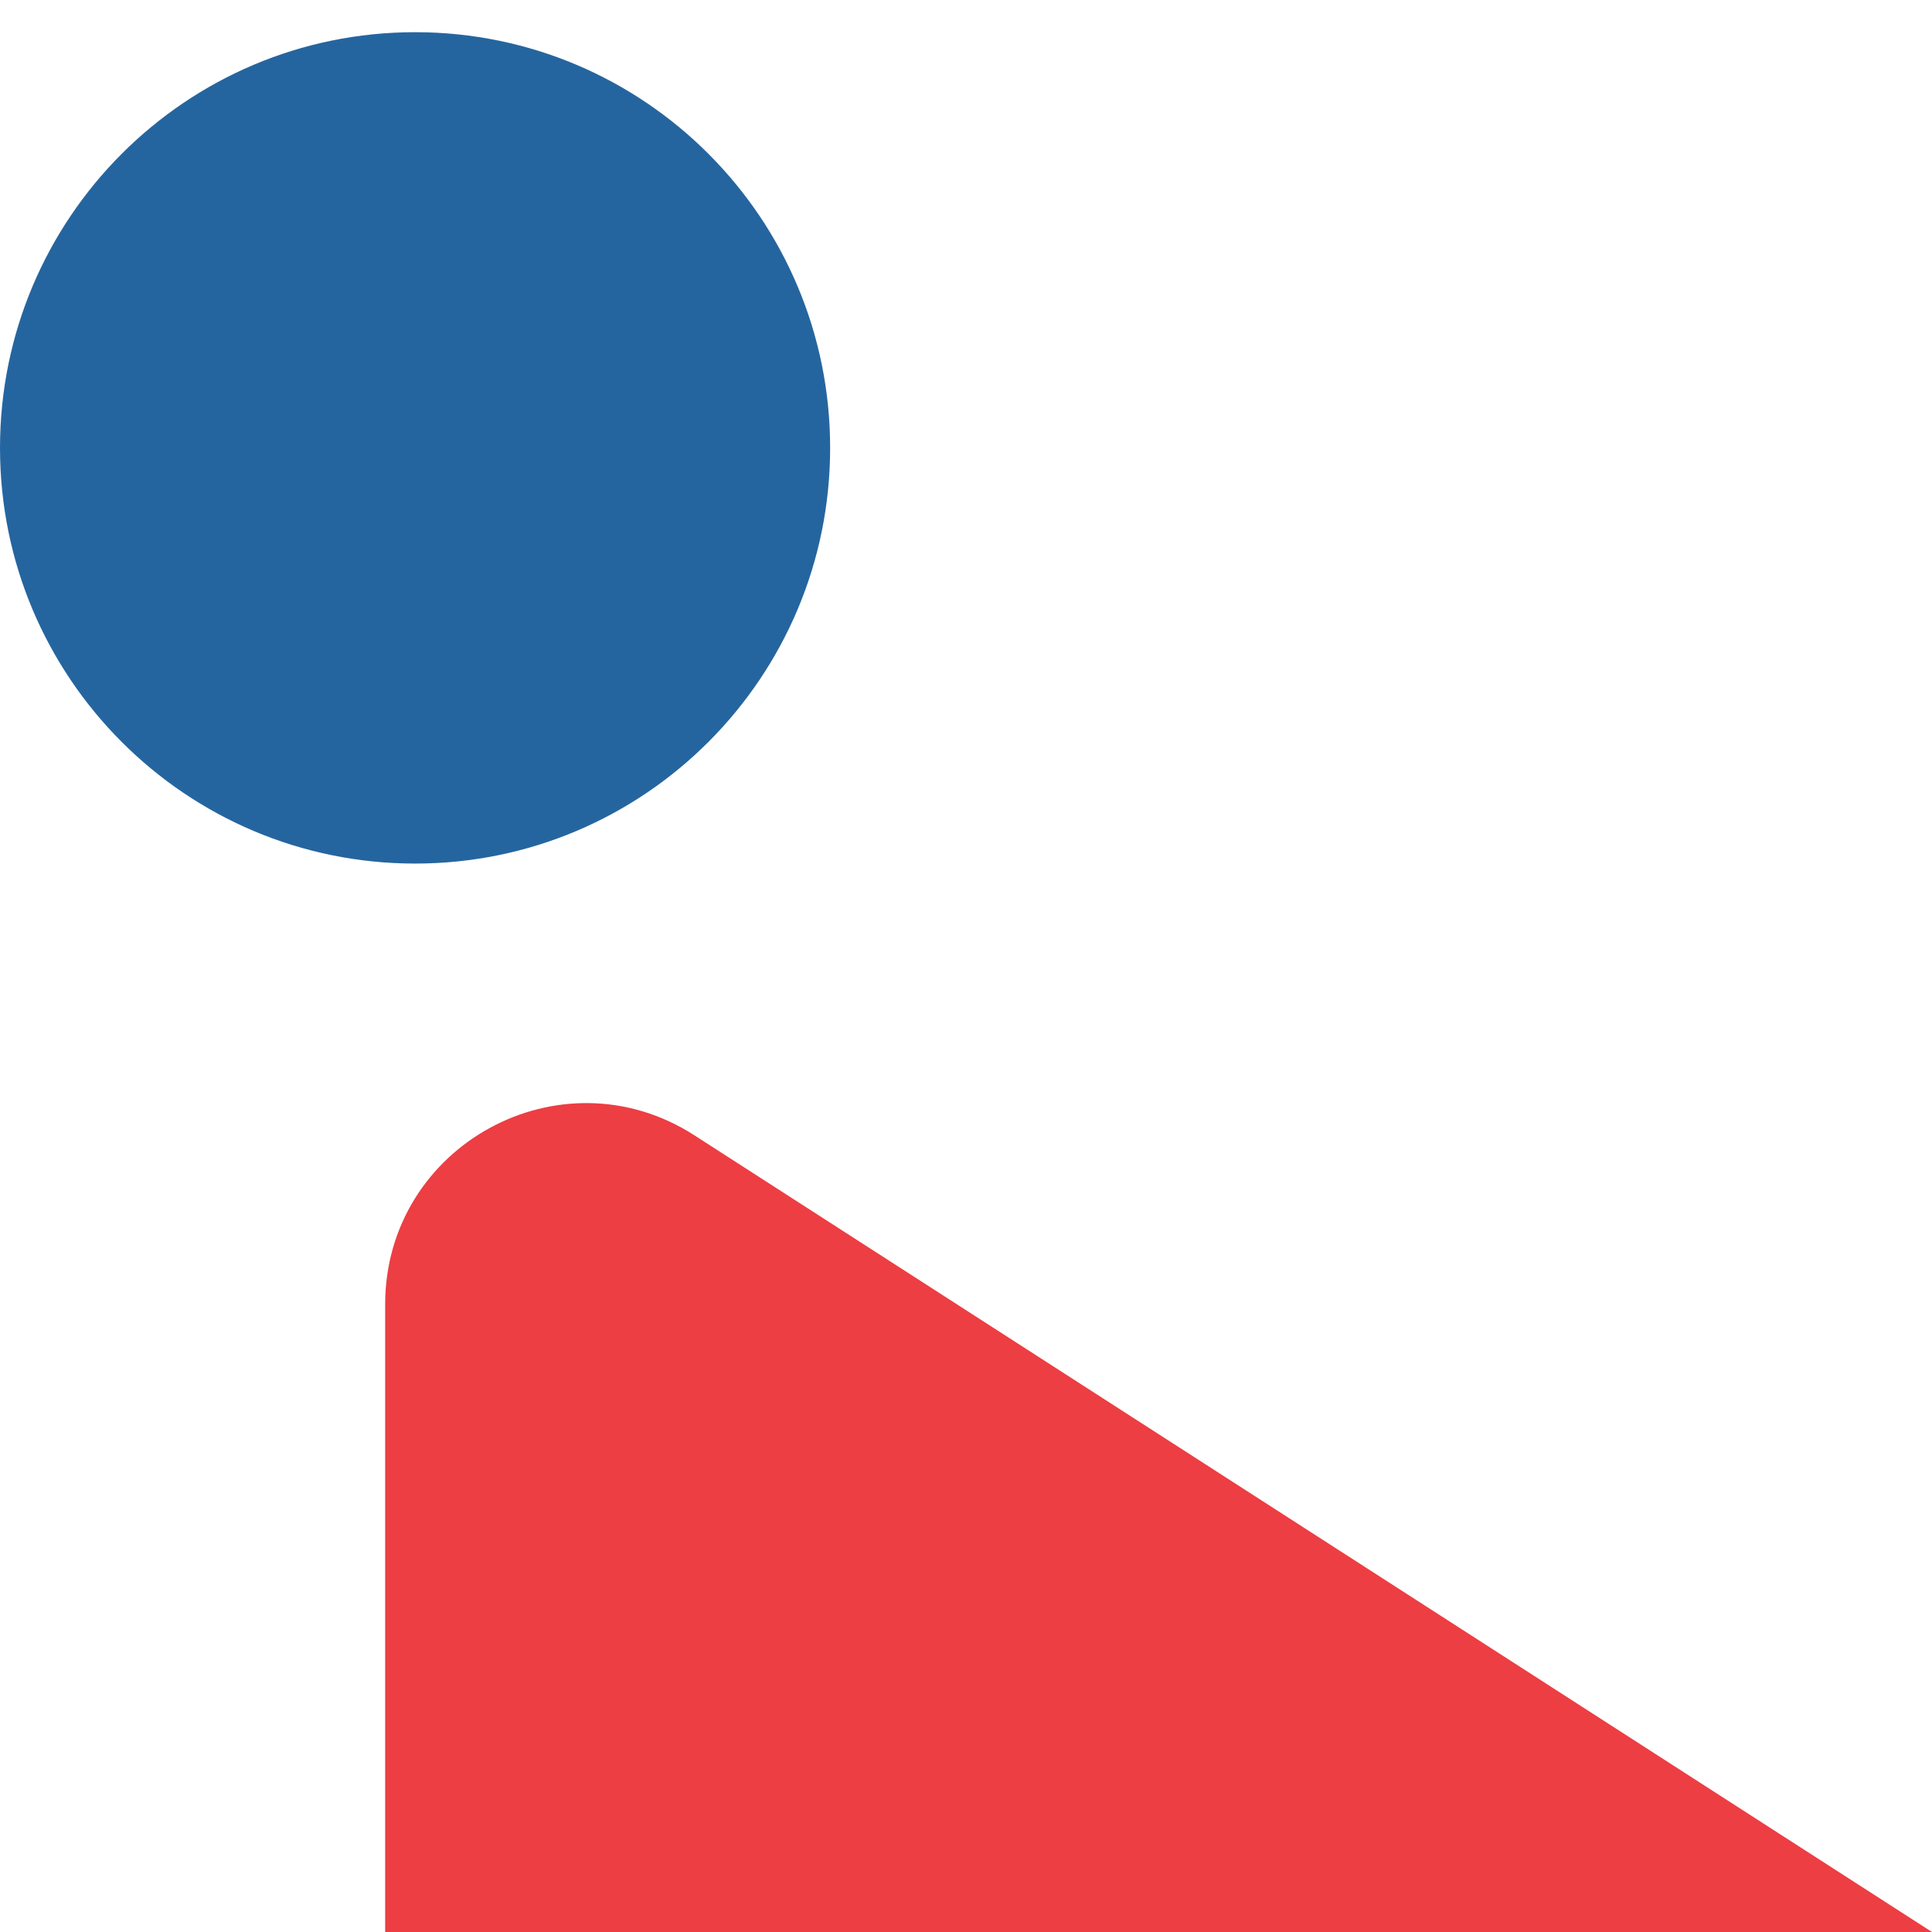 <svg width="53" height="53" viewBox="0 0 53 53" fill="none" xmlns="http://www.w3.org/2000/svg">
<g clip-path="url(#clip0_247_394)">
<path d="M11.387 23.69C17.675 23.69 22.773 18.584 22.773 12.287C22.773 5.989 17.675 0.883 11.387 0.883C5.098 0.883 0 5.989 0 12.287C0 18.584 5.098 23.69 11.387 23.69Z" fill="#25659F"/>
<path d="M10.566 35.785V53H53L19.051 31.146C15.386 28.785 10.566 31.422 10.566 35.785Z" fill="#EC3E43"/>
</g>
<defs>
<clipPath id="clip0_247_394">
<rect width="53" height="52.117" fill="white" transform="translate(0 0.883)"/>
</clipPath>
</defs>
</svg>
